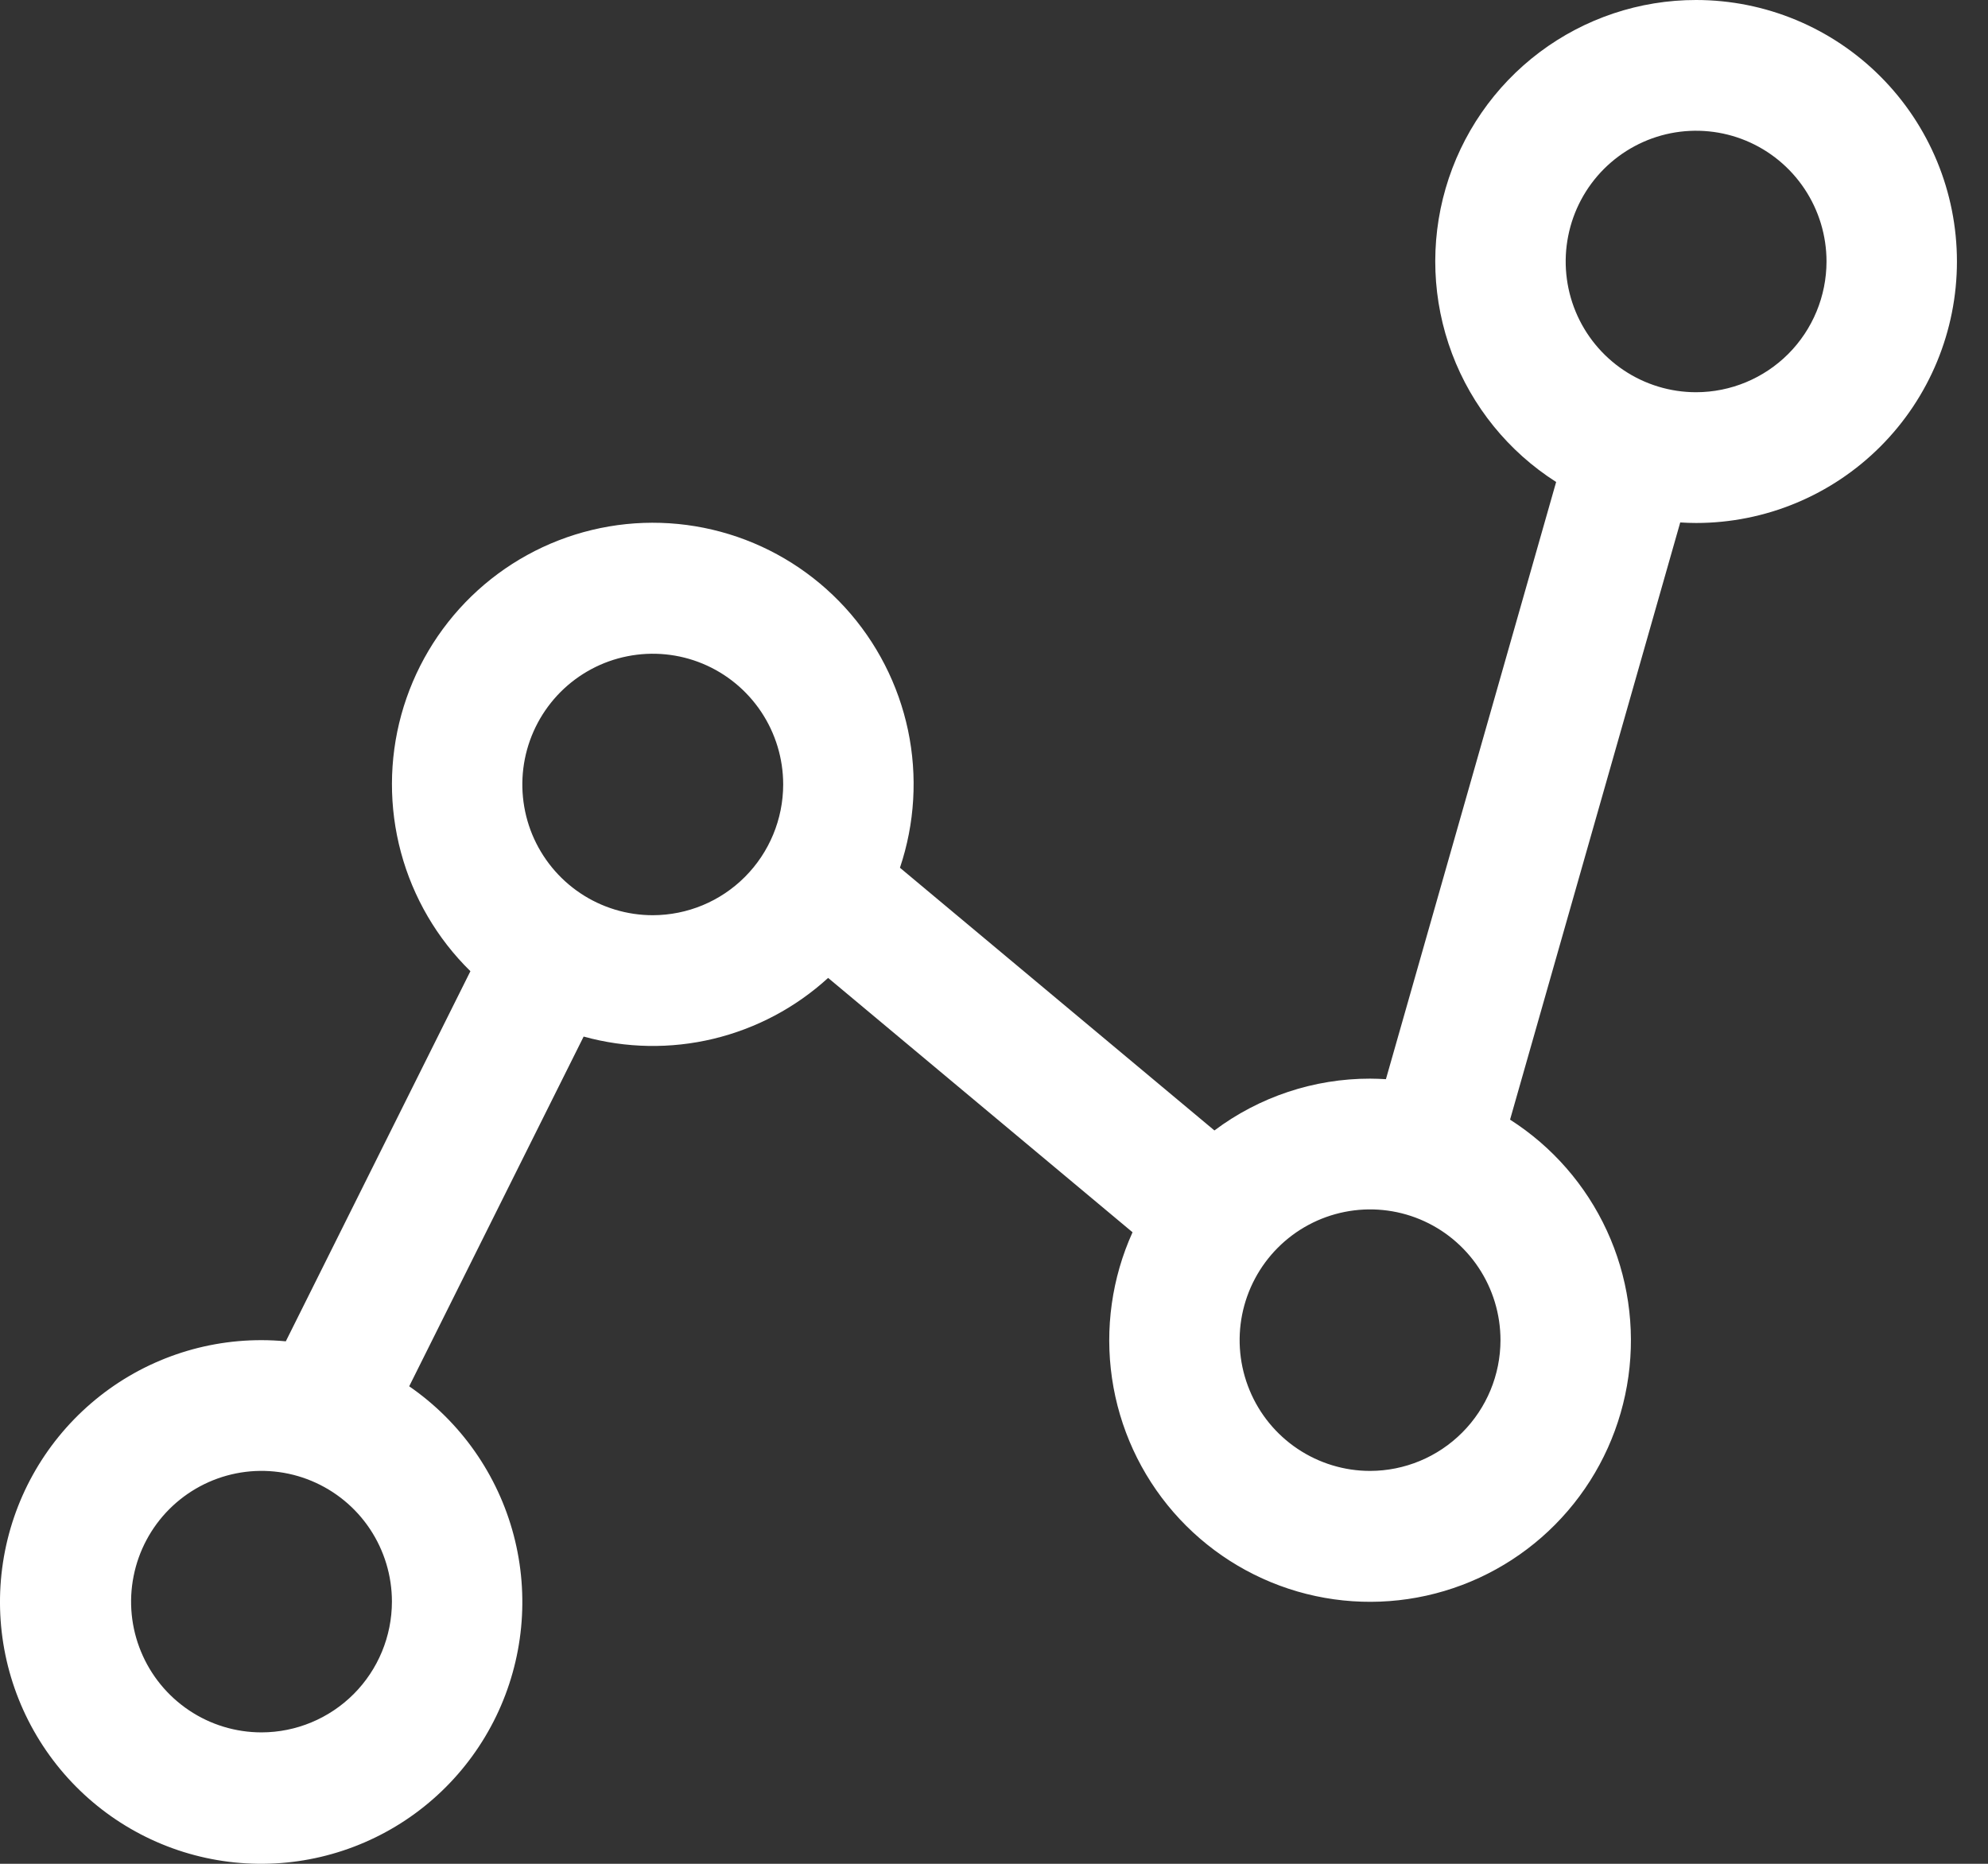 <svg width="48" height="45" viewBox="0 0 48 45" fill="none" xmlns="http://www.w3.org/2000/svg">
<rect x="0" y="0" width="48" height="45" fill="#333333" stroke="none"/>
<path d="M40.952 5.82342e-07C39.589 -0.001 38.263 0.442 37.172 1.262C36.082 2.082 35.286 3.235 34.905 4.547C34.524 5.859 34.578 7.259 35.059 8.538C35.54 9.816 36.422 10.904 37.573 11.637L33.463 26.056C33.336 26.048 33.208 26.044 33.08 26.043C31.725 26.042 30.406 26.481 29.322 27.294L21.729 20.951C22.089 19.882 22.156 18.736 21.924 17.632C21.691 16.528 21.168 15.507 20.409 14.674C19.649 13.842 18.681 13.228 17.605 12.898C16.529 12.568 15.385 12.532 14.29 12.796C13.196 13.059 12.192 13.612 11.383 14.396C10.574 15.181 9.99 16.168 9.69 17.256C9.391 18.343 9.388 19.491 9.681 20.58C9.974 21.669 10.553 22.66 11.358 23.449L6.901 32.385C6.706 32.367 6.51 32.357 6.314 32.357C4.805 32.355 3.346 32.895 2.201 33.88C1.055 34.865 0.3 36.228 0.072 37.724C-0.156 39.219 0.159 40.746 0.959 42.029C1.758 43.311 2.99 44.264 4.43 44.714C5.871 45.164 7.425 45.081 8.809 44.48C10.194 43.88 11.318 42.802 11.978 41.441C12.637 40.081 12.788 38.529 12.403 37.066C12.018 35.604 11.123 34.328 9.88 33.471L14.092 25.027C15.115 25.31 16.193 25.329 17.225 25.081C18.257 24.833 19.21 24.328 19.995 23.611L27.345 29.752C26.846 30.855 26.674 32.078 26.849 33.276C27.024 34.475 27.539 35.597 28.333 36.51C29.127 37.423 30.166 38.087 31.326 38.425C32.486 38.762 33.719 38.758 34.877 38.412C36.034 38.067 37.069 37.395 37.856 36.477C38.644 35.559 39.151 34.433 39.318 33.233C39.485 32.034 39.304 30.812 38.797 29.712C38.29 28.613 37.479 27.683 36.46 27.033L40.569 12.614C40.696 12.622 40.823 12.627 40.952 12.627C42.622 12.627 44.224 11.962 45.405 10.778C46.587 9.594 47.25 7.988 47.25 6.314C47.25 4.639 46.587 3.033 45.405 1.849C44.224 0.665 42.622 5.82342e-07 40.952 5.82342e-07ZM6.314 41.827C5.691 41.827 5.082 41.642 4.565 41.295C4.047 40.948 3.643 40.455 3.405 39.878C3.166 39.301 3.104 38.667 3.226 38.054C3.347 37.442 3.647 36.88 4.087 36.438C4.528 35.997 5.089 35.696 5.7 35.574C6.311 35.452 6.944 35.515 7.519 35.754C8.094 35.993 8.586 36.397 8.932 36.916C9.278 37.436 9.463 38.046 9.463 38.67C9.462 39.507 9.13 40.31 8.54 40.901C7.949 41.493 7.149 41.826 6.314 41.827ZM15.761 22.097C15.138 22.097 14.529 21.912 14.011 21.565C13.493 21.218 13.09 20.725 12.851 20.149C12.613 19.572 12.551 18.937 12.672 18.325C12.794 17.712 13.094 17.15 13.534 16.708C13.975 16.267 14.536 15.966 15.146 15.845C15.757 15.723 16.39 15.785 16.966 16.024C17.541 16.263 18.033 16.668 18.379 17.187C18.725 17.706 18.91 18.316 18.91 18.941C18.909 19.777 18.577 20.58 17.986 21.172C17.396 21.764 16.596 22.096 15.761 22.097ZM33.08 35.514C32.457 35.514 31.848 35.328 31.33 34.981C30.813 34.635 30.409 34.142 30.171 33.565C29.932 32.988 29.87 32.353 29.991 31.741C30.113 31.129 30.413 30.566 30.853 30.125C31.294 29.683 31.855 29.383 32.465 29.261C33.076 29.139 33.709 29.201 34.285 29.44C34.86 29.679 35.352 30.084 35.698 30.603C36.044 31.122 36.229 31.732 36.229 32.357C36.228 33.194 35.896 33.996 35.305 34.588C34.715 35.18 33.915 35.513 33.08 35.514ZM40.952 9.47C40.329 9.47 39.721 9.285 39.203 8.938C38.685 8.591 38.281 8.098 38.043 7.522C37.805 6.945 37.742 6.31 37.864 5.698C37.985 5.085 38.285 4.523 38.725 4.081C39.166 3.64 39.727 3.339 40.338 3.217C40.949 3.096 41.582 3.158 42.157 3.397C42.733 3.636 43.224 4.041 43.57 4.56C43.916 5.079 44.101 5.689 44.101 6.314C44.1 7.15 43.768 7.953 43.178 8.545C42.587 9.136 41.787 9.469 40.952 9.47Z" fill="white"/>
</svg>
